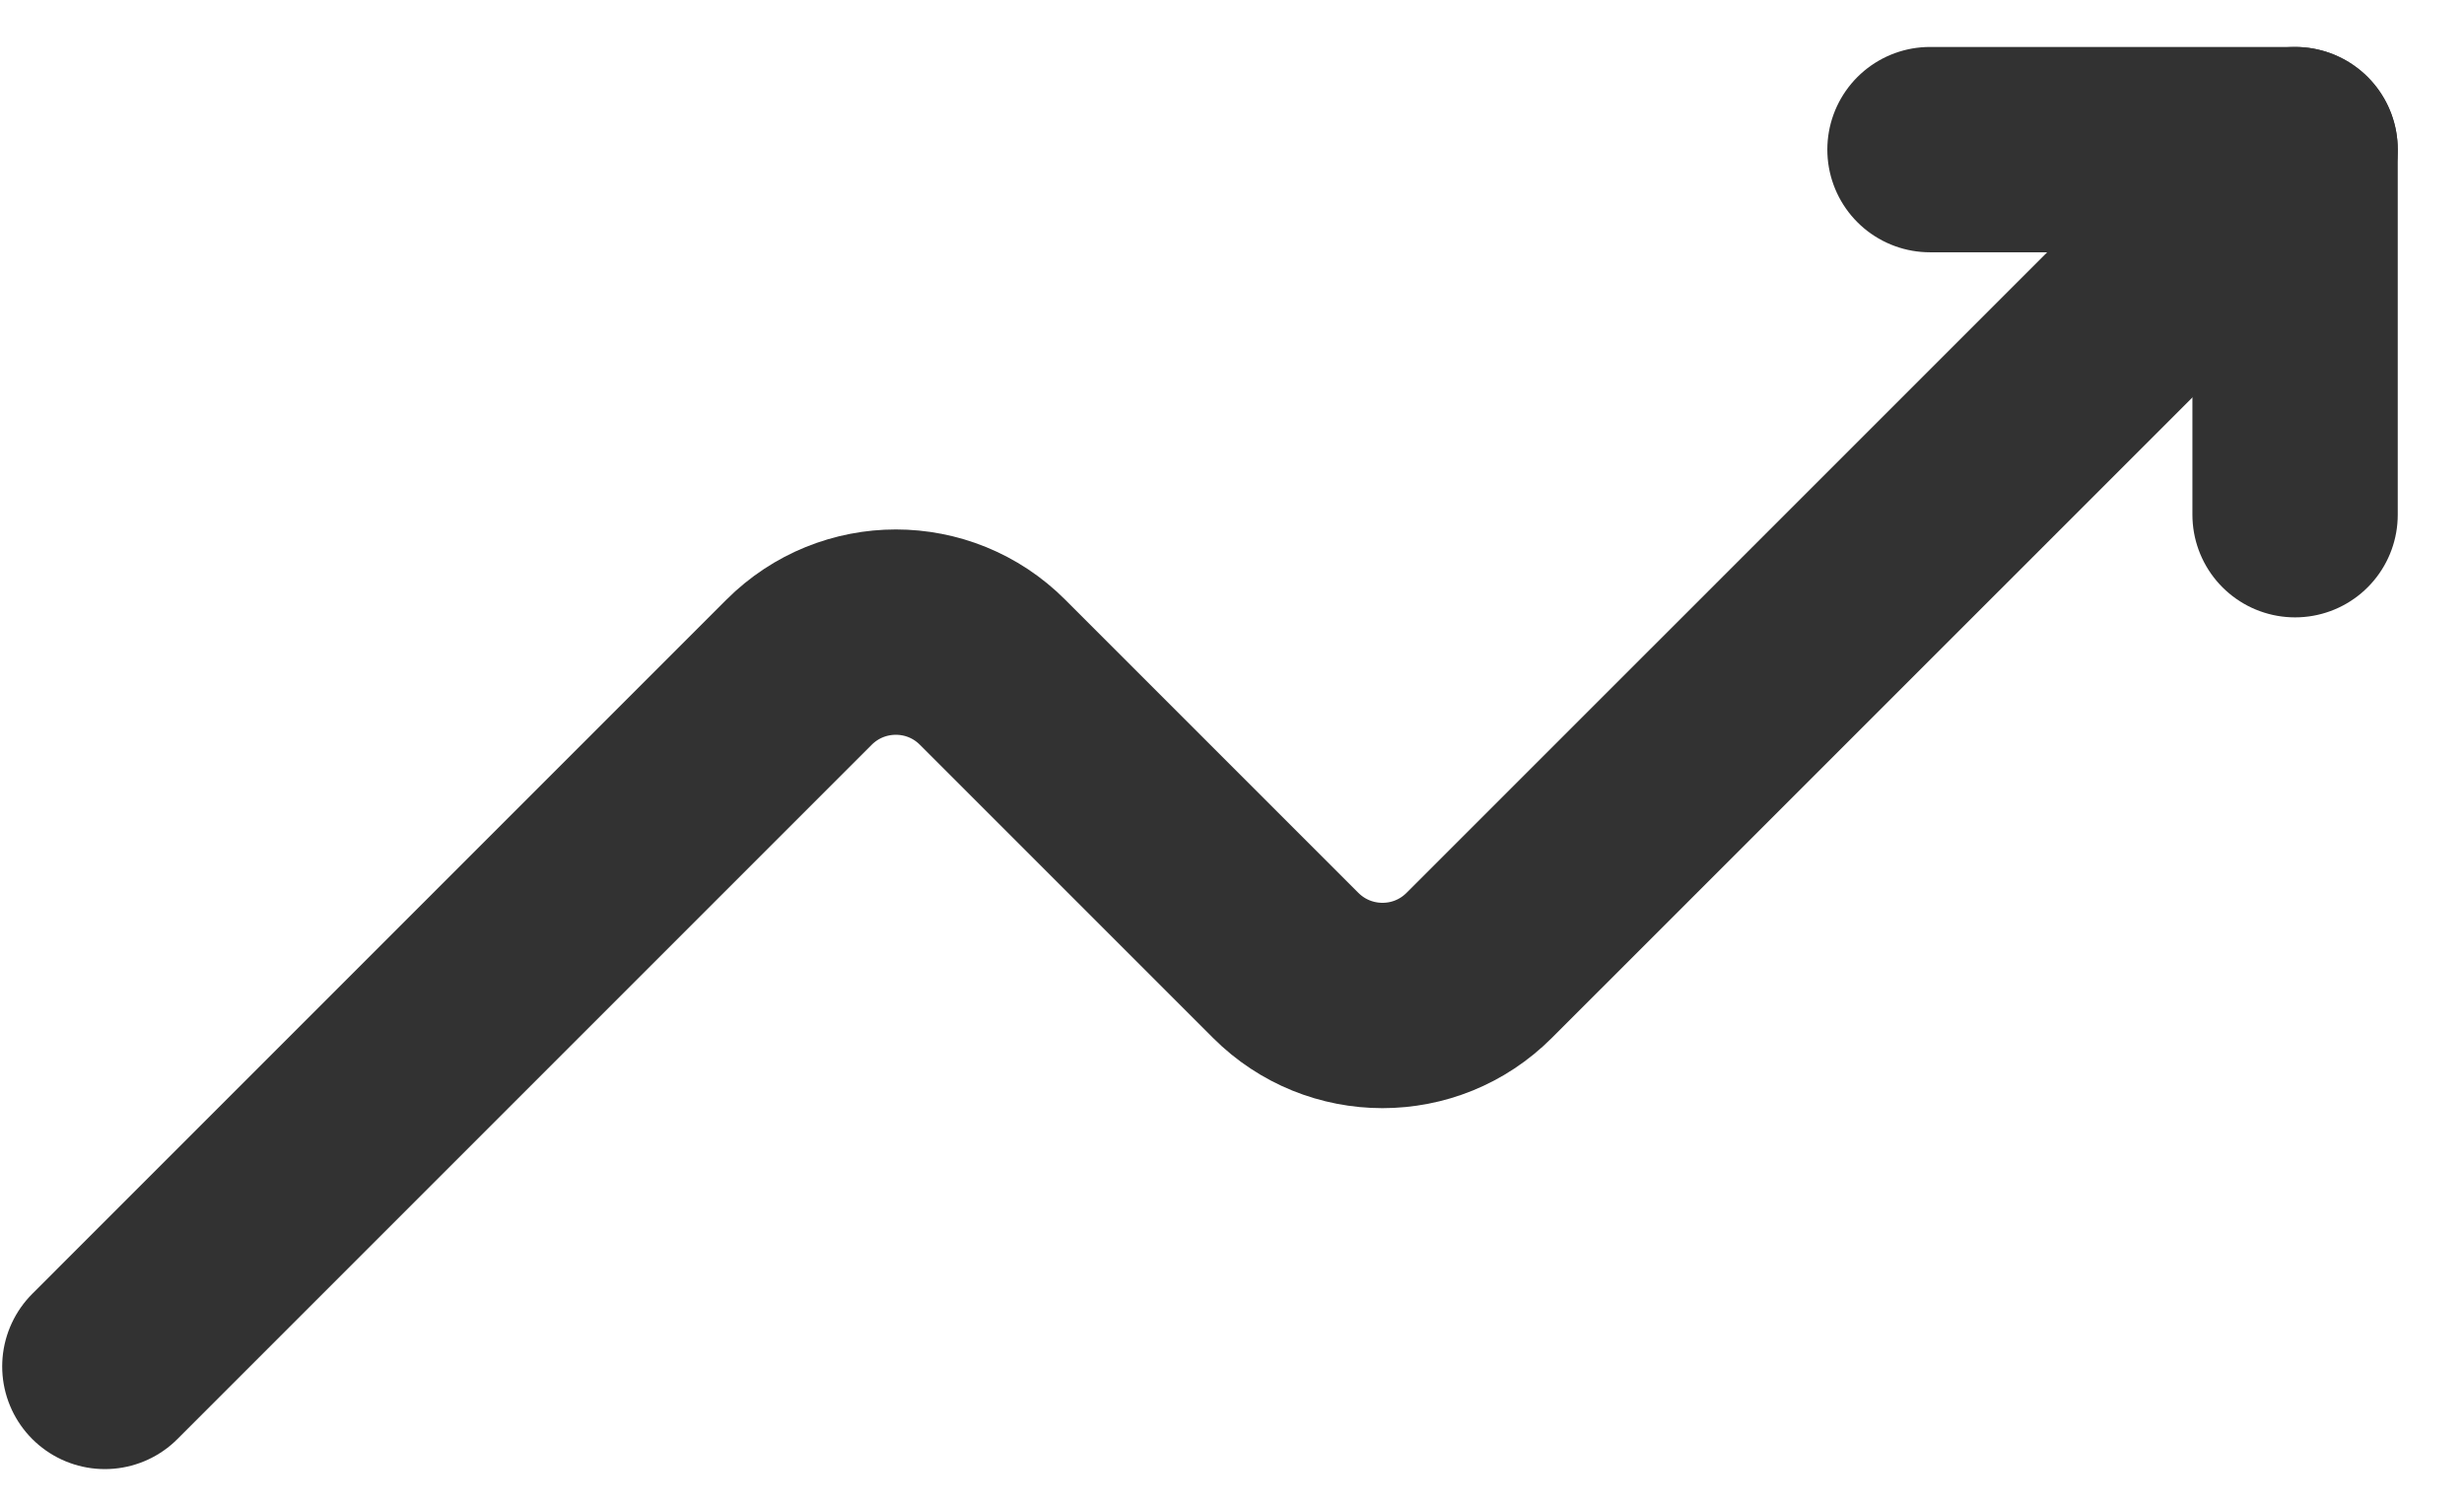 <svg width="18" height="11" viewBox="0 0 18 11" fill="none" xmlns="http://www.w3.org/2000/svg">
<path d="M0.766 9.982L5.837 4.911C6.228 4.52 6.861 4.52 7.251 4.911L9.392 7.052C9.783 7.443 10.416 7.443 10.806 7.052L16.766 1.093" stroke="#323232" stroke-width="1.5" stroke-linecap="round" stroke-linejoin="round"/>
<path d="M14.099 1.093H16.766V3.76" stroke="#323232" stroke-width="1.5" stroke-linecap="round" stroke-linejoin="round"/>
</svg>
